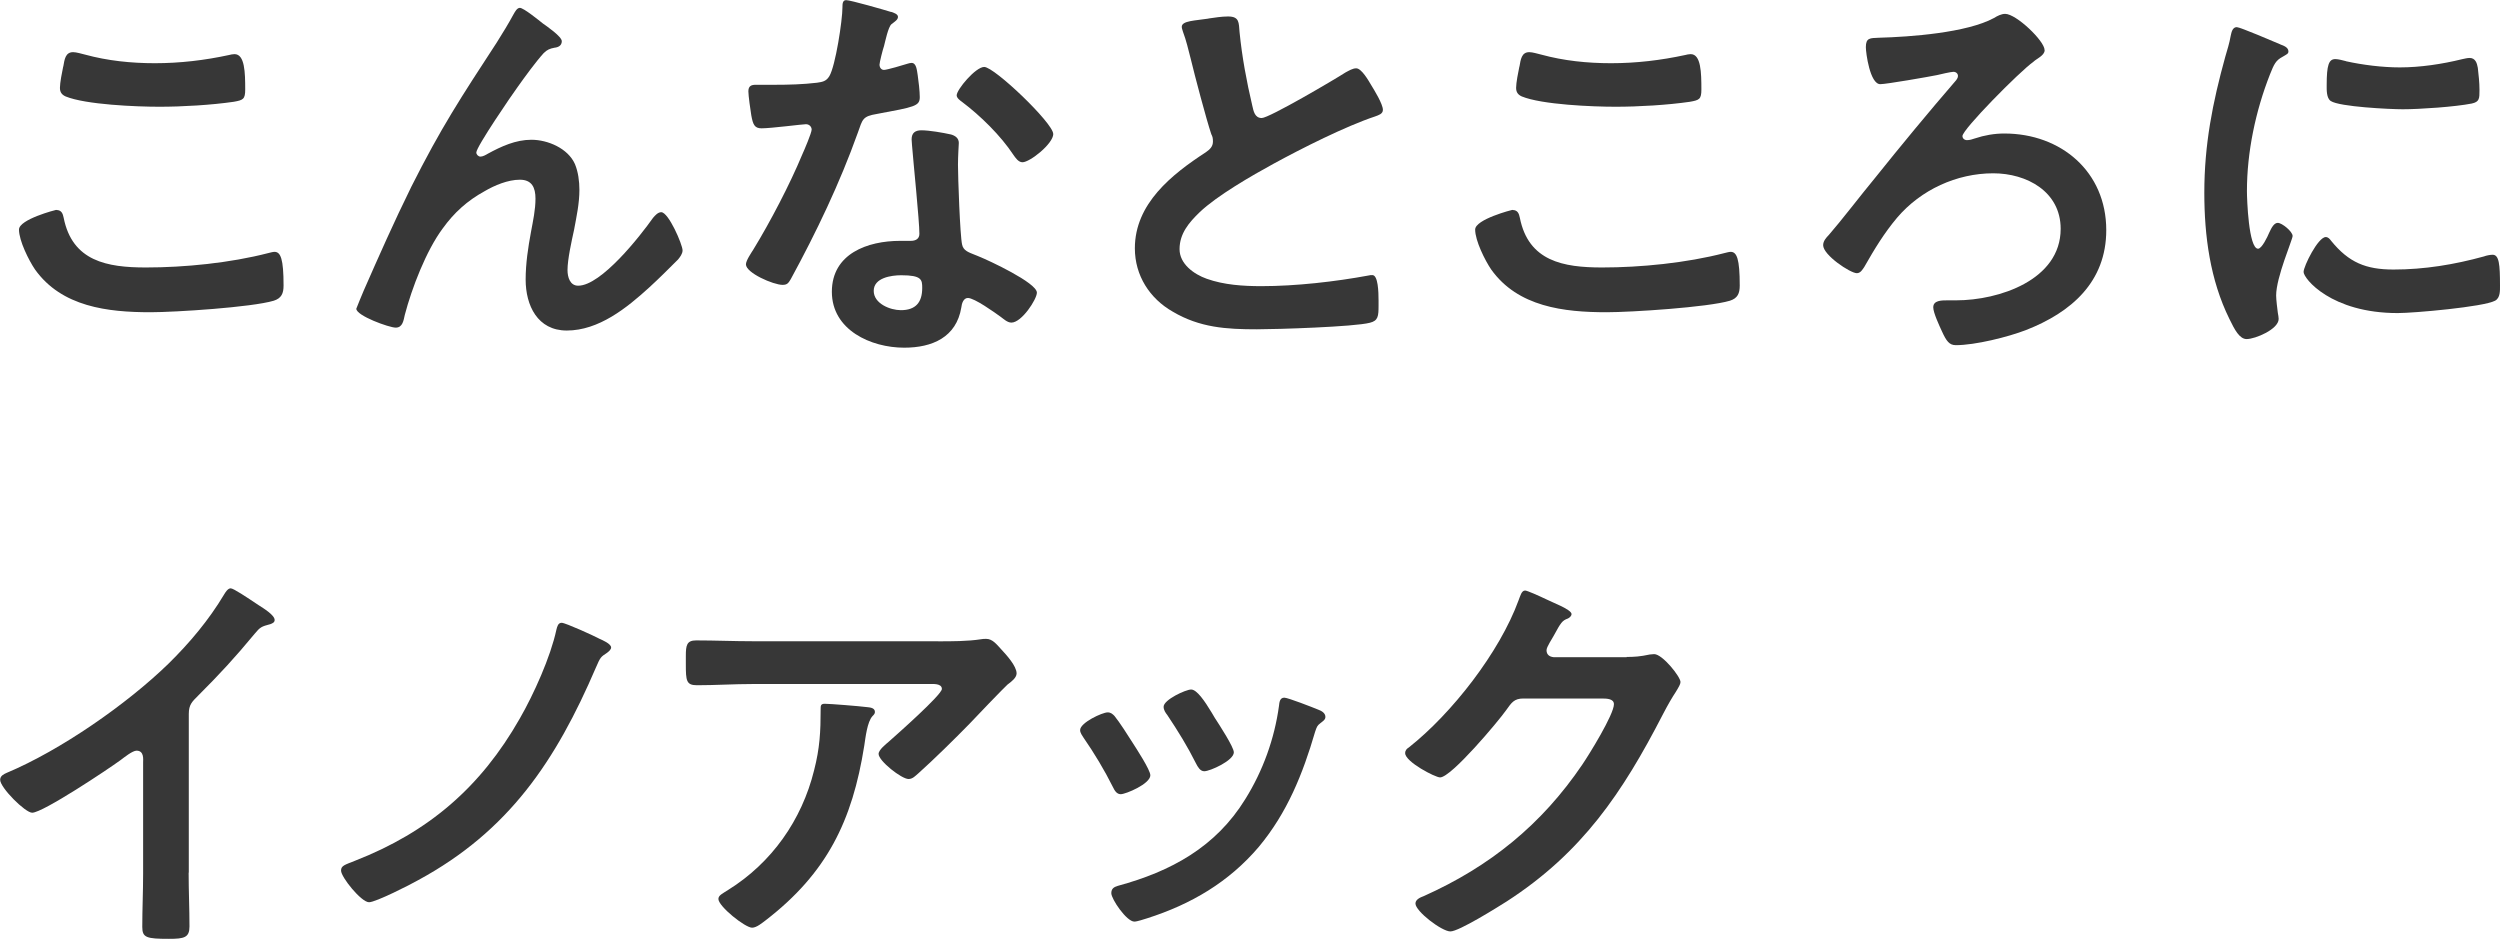 <?xml version="1.0" encoding="UTF-8"?><svg id="_レイヤー_2" xmlns="http://www.w3.org/2000/svg" viewBox="0 0 327.88 123.13"><defs><style>.cls-1{fill:#373737;stroke-width:0px;}</style></defs><g id="_レイヤー_1-2"><path class="cls-1" d="m7.38,27.54c.7,0,.86.49.97,1.02,1.13,5.71,5.71,6.52,10.78,6.52s11.05-.59,16.06-1.89c.22-.05.59-.16.81-.16.81,0,1.19.92,1.19,4.42,0,1.02-.27,1.67-1.29,1.99-2.86.86-12.93,1.51-16.17,1.51-5.6,0-11.64-.7-15.14-5.61-.81-1.19-2.1-3.77-2.1-5.23,0-1.35,4.85-2.59,4.9-2.59Zm.92-18.81c.16-.92.27-1.89,1.29-1.89.43,0,1.13.22,1.56.32,2.96.81,6.04,1.13,9.16,1.13,3.29,0,6.52-.38,9.75-1.08.16-.05.48-.11.7-.11,1.35,0,1.4,2.42,1.4,4.63,0,1.29-.27,1.4-1.51,1.62-2.96.43-6.74.65-9.75.65s-9.65-.27-12.29-1.35c-.49-.22-.75-.54-.75-1.13,0-.65.27-2.05.43-2.8Z"/><path class="cls-1" d="m53.9,24.58c3.99-7.92,6.52-11.75,11.26-19.02.81-1.29,1.51-2.43,2.21-3.72.16-.27.43-.81.81-.81.49,0,2.48,1.62,3.02,2.05.54.38,2.48,1.72,2.48,2.32s-.48.81-.97.86c-.59.11-.97.27-1.4.7-1.08,1.19-2.48,3.13-3.4,4.42-.75,1.02-5.44,7.87-5.44,8.62,0,.27.27.54.54.54.32,0,.7-.22.97-.38,1.78-.97,3.66-1.83,5.71-1.83,2.16,0,4.8,1.13,5.71,3.18.43,1.02.59,2.26.59,3.4,0,1.78-.38,3.5-.7,5.23-.32,1.46-.86,3.88-.86,5.28,0,.92.32,2.05,1.4,2.05,3.02,0,8.14-6.52,9.81-8.89.27-.32.65-.75,1.08-.75.97,0,2.8,4.26,2.8,5.01,0,.43-.32.86-.59,1.19-1.24,1.24-2.48,2.48-3.77,3.66-2.96,2.7-6.63,5.66-10.83,5.66-3.83,0-5.39-3.29-5.39-6.68,0-2.1.32-4.2.7-6.25.27-1.46.59-2.91.59-4.37s-.48-2.48-2.05-2.48-3.34.75-4.63,1.51c-2.26,1.24-3.99,2.8-5.5,4.9-2.16,2.91-4.04,7.81-4.96,11.32-.16.7-.27,1.67-1.19,1.67-.86,0-5.17-1.56-5.17-2.48,0-.05.92-2.26.97-2.37,1.99-4.53,3.99-9.05,6.2-13.53Z"/><path class="cls-1" d="m116.91,1.56c.27.11.86.27.86.65s-.38.59-.86.97c-.43.38-.81,2.26-.97,2.86-.16.43-.59,2.16-.59,2.43,0,.38.22.7.59.7s2.59-.65,3.07-.81c.16-.05.38-.11.54-.11.65,0,.7.97.81,1.62.11.75.27,2.1.27,2.86,0,1.19-.65,1.29-5.6,2.21-1.94.32-1.89.7-2.53,2.48-2.37,6.63-5.44,13.04-8.79,19.19-.32.54-.48.75-1.08.75-1.19,0-4.8-1.56-4.8-2.69,0-.49.7-1.51.97-1.94,2.21-3.61,4.8-8.57,6.41-12.45.27-.59,1.24-2.86,1.24-3.29,0-.32-.27-.7-.75-.7-.43,0-4.58.54-5.82.54-.92,0-1.13-.49-1.35-1.72-.11-.65-.38-2.59-.38-3.13,0-.7.38-.86.97-.86h2.48c1.83,0,3.72-.05,5.55-.27.7-.11,1.19-.16,1.62-.86.81-1.35,1.72-7.33,1.72-9.05,0-.38,0-.92.48-.92.59,0,5.07,1.29,5.93,1.56Zm7.76,16.06c.59.16,1.08.48,1.08,1.13,0,.11-.11,1.72-.11,2.86,0,1.56.27,9.32.54,10.46.16.81.86,1.02,1.67,1.35.16.05.38.16.54.22,1.24.49,7.6,3.45,7.6,4.74,0,.86-1.99,3.93-3.34,3.93-.54,0-1.02-.48-1.4-.75-.81-.59-3.45-2.48-4.31-2.48-.59,0-.81.75-.86,1.24-.65,3.93-3.83,5.28-7.49,5.28-4.37,0-9.49-2.32-9.49-7.33s4.69-6.68,8.95-6.68h1.4c.65,0,1.13-.27,1.13-.92,0-1.72-.81-9.54-.97-11.64,0-.27-.05-.48-.05-.75,0-.86.48-1.19,1.29-1.19,1.02,0,2.86.32,3.83.54Zm-10.08,20.53c0,1.67,2.16,2.53,3.56,2.53,1.94,0,2.8-1.02,2.8-2.91,0-1.08-.05-1.67-2.75-1.67-1.29,0-3.61.32-3.61,2.05Zm23.55-20.59c0,1.29-3.07,3.72-4.04,3.72-.54,0-.92-.59-1.19-.97-1.67-2.53-4.31-5.12-6.74-6.95-.22-.16-.7-.49-.7-.86,0-.75,2.48-3.72,3.61-3.72,1.35,0,9.05,7.38,9.05,8.78Z"/><path class="cls-1" d="m158.47,2.43c.81-.11,1.72-.27,2.59-.27,1.51,0,1.4.81,1.51,2.05.32,3.23.92,6.47,1.67,9.65.16.7.32,1.62,1.24,1.62.97,0,9.59-5.07,10.99-5.98.43-.22.92-.54,1.4-.54.7,0,1.62,1.62,1.94,2.16.43.7,1.56,2.53,1.56,3.29,0,.54-.59.7-1.02.86-3.88,1.29-9.65,4.2-13.31,6.2-2.86,1.56-7.44,4.2-9.7,6.36-1.4,1.35-2.64,2.8-2.64,4.85,0,1.94,1.89,3.29,3.56,3.88,2.26.81,4.8.97,7.17.97,4.53,0,9.7-.59,14.07-1.4.16-.05.32-.05.49-.05.75,0,.81,2.21.81,3.34v.65c0,1.4-.05,1.99-1.13,2.26-2.05.54-12.23.86-14.82.86-3.99,0-7.49-.21-11.05-2.32-3.02-1.72-4.96-4.74-4.96-8.3,0-5.87,4.85-9.7,9.32-12.61.54-.38.92-.75.92-1.4,0-.43-.05-.65-.22-.97-.65-1.94-2.16-7.65-2.69-9.86-.32-1.24-.59-2.43-1.02-3.56-.05-.22-.16-.43-.16-.65,0-.81,1.78-.81,3.5-1.08Z"/><path class="cls-1" d="m198.36,27.54c.7,0,.86.49.97,1.02,1.13,5.71,5.71,6.52,10.78,6.52s11.05-.59,16.06-1.89c.22-.05.59-.16.81-.16.81,0,1.19.92,1.19,4.42,0,1.02-.27,1.67-1.29,1.99-2.86.86-12.93,1.51-16.17,1.51-5.6,0-11.64-.7-15.14-5.61-.81-1.19-2.1-3.77-2.1-5.23,0-1.35,4.85-2.59,4.9-2.59Zm.92-18.81c.16-.92.27-1.89,1.29-1.89.43,0,1.13.22,1.56.32,2.96.81,6.04,1.13,9.16,1.13,3.29,0,6.52-.38,9.75-1.08.16-.05.48-.11.7-.11,1.35,0,1.4,2.42,1.4,4.63,0,1.29-.27,1.4-1.51,1.62-2.96.43-6.74.65-9.75.65s-9.65-.27-12.29-1.35c-.49-.22-.75-.54-.75-1.13,0-.65.27-2.05.43-2.8Z"/><path class="cls-1" d="m268.16,6.58c0,.7-1.08,1.13-1.46,1.51-1.89,1.35-9.32,8.89-9.32,9.75,0,.32.27.54.59.54.38,0,.7-.11,1.02-.22,1.29-.43,2.59-.65,3.88-.65,7.44,0,13.37,5.01,13.37,12.67,0,6.79-4.58,10.78-10.51,13.1-2.37.92-6.68,1.99-9.22,1.99-.86,0-1.24-.54-1.83-1.83-.32-.7-1.13-2.42-1.13-3.13,0-.92,1.08-.92,1.89-.92h1.13c5.55,0,13.69-2.64,13.69-9.38,0-4.9-4.47-7.28-8.84-7.28-4.8,0-9.49,2.16-12.61,5.82-1.72,2.05-2.96,4.1-4.31,6.47-.22.32-.49.81-.97.81-.86,0-4.42-2.37-4.42-3.67,0-.54.38-.97.75-1.35,1.51-1.72,4.37-5.44,5.98-7.38,3.5-4.37,7.06-8.68,10.73-12.93.11-.16.22-.32.22-.54,0-.32-.27-.54-.59-.54s-1.72.32-2.16.43c-1.08.22-6.63,1.19-7.44,1.19-1.35,0-1.89-4.1-1.89-4.85,0-1.24.54-1.19,1.72-1.24,4.1-.11,11.53-.65,15.09-2.59.43-.27.97-.54,1.46-.54,1.46,0,5.17,3.56,5.17,4.74Z"/><path class="cls-1" d="m299.05,5.82c.43.16,1.08.38,1.08.92,0,.32-.22.38-.75.7-.92.49-1.13.97-1.67,2.32-1.89,4.8-3.02,10.19-3.02,15.31,0,1.02.22,7.55,1.46,7.55.49,0,1.24-1.56,1.46-2.1.32-.7.65-1.29,1.13-1.29.54,0,1.94,1.13,1.94,1.72,0,.48-2.16,5.39-2.16,7.81,0,.54.16,1.78.22,2.26.05.27.11.59.11.81,0,1.35-3.07,2.64-4.2,2.64-.92,0-1.56-1.19-2.26-2.64-2.53-5.12-3.29-10.89-3.29-16.55,0-6.31,1.08-11.8,2.75-17.84.27-.92.54-1.78.7-2.69.11-.49.22-1.19.81-1.19.43,0,4.96,1.94,5.71,2.26Zm6.68,25.76c2.32,2.86,4.58,3.77,8.19,3.77,4.04,0,7.98-.65,11.86-1.72.27-.11.81-.22,1.13-.22.86,0,.97,1.29.97,4.04,0,.65.05,1.62-.65,1.99-1.51.81-10.62,1.62-12.77,1.62-8.73,0-12.34-4.53-12.34-5.39,0-.75,1.89-4.58,2.91-4.58.32,0,.54.27.7.49Zm1.94-23.55c2.21.49,4.8.81,7.06.81,2.69,0,5.55-.43,8.19-1.08.27-.05.65-.16.97-.16.75,0,.97.65,1.08,1.29.11.97.22,1.94.22,2.91,0,1.13,0,1.56-1.02,1.78-2.16.43-6.79.75-9.05.75-1.67,0-8.3-.32-9.43-1.08-.59-.38-.54-1.51-.54-2.1,0-2.59.27-3.4,1.13-3.4.38,0,.97.16,1.4.27Z"/><path class="cls-1" d="m24.74,114.45c0,2.37.11,4.74.11,7.06,0,1.46-.7,1.62-2.69,1.62-2.96,0-3.5-.16-3.5-1.56,0-2.32.11-4.63.11-6.95v-14.66c0-.32.16-1.51-.86-1.51-.54,0-1.67.92-2.1,1.24-1.62,1.19-10.19,6.9-11.59,6.9-.92,0-4.2-3.29-4.2-4.31,0-.54.49-.75.86-.92,7.06-2.96,15.74-9,21.18-14.28,2.8-2.75,5.34-5.77,7.33-9.11.16-.27.49-.81.86-.81s2.05,1.13,3.67,2.21c.59.38,2.1,1.29,2.1,1.94,0,.32-.27.43-.54.54-1.19.32-1.35.38-2.1,1.29-2.59,3.13-4.53,5.23-7.38,8.08-.81.81-1.24,1.19-1.24,2.42v20.8Z"/><path class="cls-1" d="m78.64,83.79c.38.16,1.51.65,1.51,1.13,0,.27-.32.54-.54.7-.81.54-.86.54-1.46,1.94-5.23,12.18-11.37,21.4-23.28,27.86-1.02.59-5.6,2.91-6.47,2.91-1.02,0-3.67-3.29-3.67-4.15,0-.65.48-.75,1.83-1.29,9.65-3.77,16.49-9.65,21.61-18.65,1.83-3.18,4.04-8.08,4.8-11.64.11-.43.22-.92.7-.92s4.26,1.72,4.96,2.1Z"/><path class="cls-1" d="m123.05,84.11c1.78,0,3.88,0,5.6-.27.22-.05.43-.05.7-.05.81,0,1.35.7,1.99,1.4.65.7,1.99,2.16,1.99,3.13,0,.59-.75,1.13-1.19,1.46-.32.27-4.37,4.47-5.01,5.17-1.89,1.94-4.69,4.69-6.68,6.47-.38.32-.75.75-1.29.75-.92,0-3.93-2.37-3.93-3.29,0-.54.97-1.29,1.35-1.62.97-.86,6.95-6.14,6.95-6.9s-1.19-.65-1.67-.65h-23.12c-2.48,0-4.9.16-7.33.16-1.4,0-1.46-.59-1.46-2.75v-1.08c0-1.4.11-2.05,1.35-2.05,2.48,0,4.96.11,7.44.11h24.31Zm-9.43,8.62c.38.05,1.13.05,1.13.65,0,.22-.16.38-.32.54-.7.75-.92,2.86-1.08,3.88-1.56,9.86-4.9,16.71-12.93,22.9-.43.32-1.19.97-1.78.97-.92,0-4.42-2.8-4.42-3.77,0-.48.54-.7,1.29-1.19,5.71-3.56,9.65-9.16,11.26-15.68.75-2.91.86-5.07.86-8.03,0-.43,0-.7.54-.7.7,0,4.64.32,5.44.43Z"/><path class="cls-1" d="m146.18,93.92c.59.7,1.83,2.64,2.37,3.5.48.75,2.32,3.56,2.32,4.26,0,1.13-3.23,2.48-3.88,2.48-.54,0-.81-.49-1.02-.92-1.13-2.26-2.43-4.42-3.88-6.52-.16-.27-.43-.59-.43-.97,0-.97,2.91-2.32,3.61-2.32.43,0,.65.22.92.49Zm26.68-.86c.43.16.97.43.97.97,0,.38-.38.59-.65.81-.43.32-.48.49-.7,1.13-1.62,5.55-3.66,10.62-7.38,15.09-3.93,4.63-8.89,7.54-14.66,9.38-.38.11-1.29.43-1.67.43-1.02,0-3.02-2.96-3.02-3.72,0-.59.32-.81.86-.97,6.95-1.89,12.83-5.07,16.71-11.37,2.32-3.72,3.83-7.92,4.42-12.23.05-.48.11-1.08.7-1.08.48,0,3.77,1.29,4.42,1.56Zm-13.47,1.19c.48.75,2.43,3.72,2.43,4.42,0,1.08-3.13,2.48-3.88,2.48-.54,0-.86-.59-1.08-1.02-1.13-2.26-2.37-4.26-3.77-6.36-.22-.27-.48-.65-.48-1.08,0-.92,2.91-2.26,3.61-2.26.75,0,1.78,1.51,2.69,3.02l.48.81Z"/><path class="cls-1" d="m213.34,86.16c.97,0,1.78-.05,3.02-.32.16,0,.38-.05.59-.05,1.08,0,3.45,2.96,3.45,3.66,0,.27-.22.65-.65,1.35-.43.65-.97,1.56-1.67,2.91-5.28,10.24-10.56,18.11-20.48,24.52-1.19.75-6.25,3.93-7.38,3.93s-4.58-2.64-4.58-3.66c0-.54.65-.81,1.08-.97,8.68-3.88,15.47-9.38,20.8-17.25.92-1.35,4.15-6.58,4.15-7.92,0-.7-.86-.75-1.62-.75h-10.24c-1.24,0-1.56.54-2.26,1.51-1.02,1.46-7.22,8.84-8.68,8.84-.65,0-4.58-2.05-4.58-3.18,0-.38.22-.59.48-.75,5.66-4.47,11.91-12.5,14.39-19.29.22-.54.38-1.29.86-1.29.27,0,1.72.65,2.86,1.19.48.27,3.23,1.29,3.23,1.89,0,.27-.27.49-.48.59-.75.27-.92.54-1.83,2.21-.22.43-.97,1.51-.97,1.94,0,.59.38.86.92.92h9.59Z"/></g></svg>